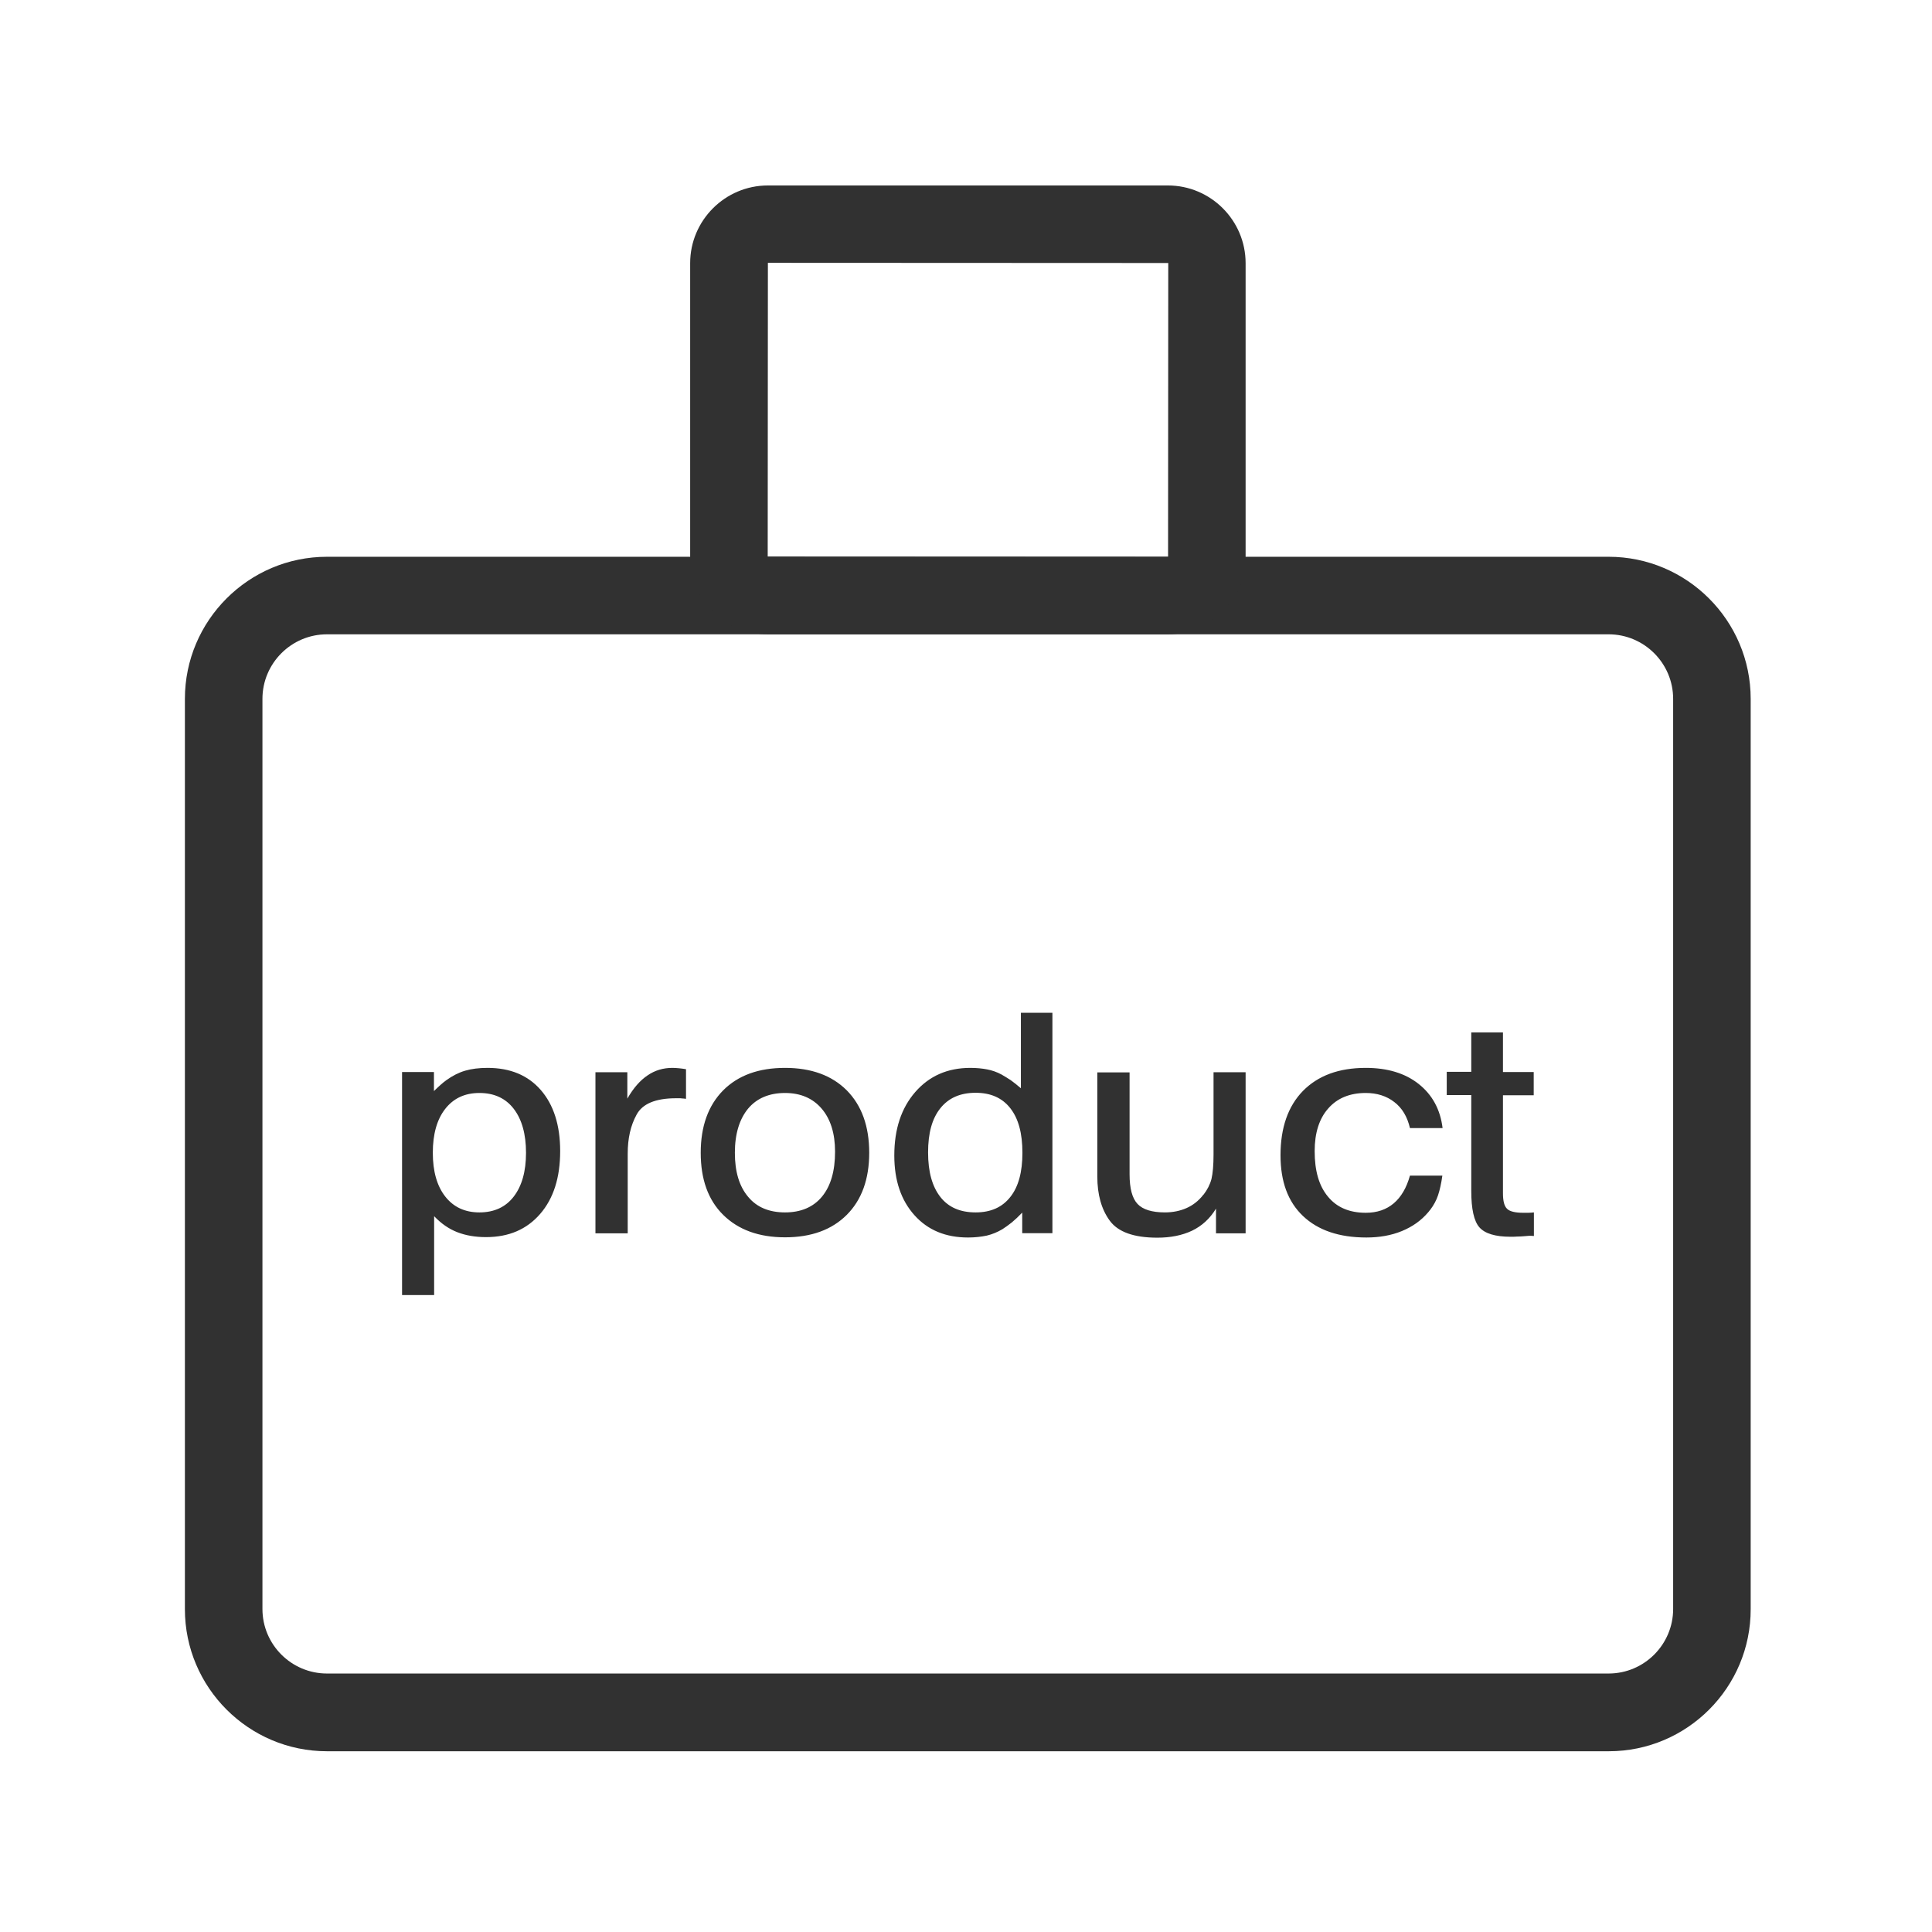 <?xml version="1.0" standalone="no"?><!DOCTYPE svg PUBLIC "-//W3C//DTD SVG 1.1//EN" "http://www.w3.org/Graphics/SVG/1.1/DTD/svg11.dtd"><svg t="1741861107200" class="icon" viewBox="0 0 1024 1024" version="1.1" xmlns="http://www.w3.org/2000/svg" p-id="2937" xmlns:xlink="http://www.w3.org/1999/xlink" width="200" height="200"><path d="M852.7 928.2H173.3c-41.5 0-75.3-33.8-75.3-75.3V370.4c0-41.5 33.8-75.3 75.3-75.3h679.3c41.5 0 75.3 33.8 75.3 75.3v482.4c0.1 41.6-33.7 75.4-75.2 75.4z m-679.4-592c-18.9 0-34.2 15.4-34.2 34.2v482.4c0 18.9 15.4 34.2 34.2 34.2h679.3c18.9 0 34.2-15.4 34.2-34.2V370.4c0-18.9-15.4-34.2-34.2-34.2H173.3z" fill="#313131" p-id="2938"></path><path d="M619 336.2H407c-22.7 0-41.2-18.5-41.2-41.2V139.5c0-22.7 18.5-41.2 41.2-41.2h212c22.7 0 41.2 18.5 41.2 41.2V295c0 22.7-18.5 41.2-41.2 41.2zM407 139.3l-0.1 155.7 212.2 0.1 0.1-155.7-212.2-0.1z" fill="#313131" p-id="2939"></path><path d="M230 568.2v10.1c1.2-1.2 2.3-2.2 3.4-3.2s2.1-1.8 3.2-2.6c3.2-2.3 6.5-4 9.9-5 3.4-1 7.4-1.5 11.9-1.5 12 0 21.4 3.9 28.2 11.7 6.8 7.8 10.3 18.6 10.3 32.4 0 14-3.5 25.1-10.6 33.3-7.1 8.2-16.6 12.3-28.7 12.3-5.8 0-10.8-0.9-15.2-2.6-4.4-1.7-8.5-4.5-12.3-8.5v41.8h-17V568.2H230z m6 19.5c-4.4 5.6-6.6 13.4-6.6 23.3 0 9.8 2.2 17.6 6.6 23.2 4.4 5.6 10.4 8.4 18.1 8.4 7.8 0 13.9-2.8 18.2-8.4s6.5-13.3 6.5-23.2c0-9.9-2.2-17.7-6.5-23.3-4.3-5.6-10.4-8.4-18.2-8.4-7.7 0-13.7 2.8-18.1 8.4zM332.5 568.2v14.1c3.2-5.6 6.8-9.7 10.7-12.3 3.9-2.7 8.3-4 13.2-4 1.2 0 2.3 0.1 3.5 0.2 1.2 0.1 2.4 0.3 3.7 0.5v15.7c-0.9-0.1-1.6-0.2-2.1-0.2-0.5-0.1-1.1-0.1-1.6-0.1h-1.6c-10.8 0-17.8 2.9-20.9 8.7-3.2 5.8-4.7 12.7-4.7 20.6v42.3h-17.1v-85.4h16.9zM383.3 577.9c8-8 18.9-11.9 32.8-11.9 13.9 0 24.8 4 32.7 11.9 7.9 8 11.9 19 11.9 33.1 0 14-4 25-11.9 32.9-7.9 7.9-18.8 11.9-32.7 11.9-13.9 0-24.8-4-32.8-11.9-8-7.9-11.9-18.9-11.9-32.9 0-14.1 4-25.1 11.9-33.1z m13.2 56.4c4.6 5.6 11.2 8.3 19.6 8.3 8.4 0 15-2.8 19.6-8.4 4.6-5.6 6.9-13.5 6.9-23.8 0-9.7-2.4-17.3-7.1-22.8-4.7-5.5-11.2-8.3-19.4-8.3-8.4 0-15 2.8-19.6 8.3-4.6 5.6-7 13.4-7 23.4 0 10 2.3 17.7 7 23.3zM540.8 536.8h17v116.8h-16v-10.9c-1.9 2-3.8 3.8-5.5 5.2-1.8 1.4-3.4 2.6-5 3.6-2.7 1.6-5.4 2.7-8.3 3.4-2.9 0.6-6.2 1-9.9 1-11.9 0-21.3-3.9-28.4-11.8-7.1-7.9-10.7-18.4-10.7-31.7 0-13.9 3.7-25.1 11.1-33.6 7.4-8.5 17.1-12.8 29.2-12.8 3.3 0 6.3 0.3 8.9 0.8 2.6 0.5 5.2 1.4 7.6 2.7 1.6 0.9 3.2 1.9 4.9 3 1.7 1.2 3.4 2.6 5.4 4.3v-40z m-5.3 97.6c4.3-5.4 6.4-13.2 6.4-23.4 0-10.3-2.1-18.1-6.4-23.6s-10.4-8.2-18.4-8.2c-8.1 0-14.3 2.7-18.7 8.2s-6.5 13.2-6.5 23.4c0 10.3 2.2 18.1 6.5 23.6s10.5 8.2 18.7 8.2c8 0 14.1-2.7 18.4-8.2zM598.7 568.2v54.2c0 7.5 1.4 12.7 4.2 15.7 2.8 3 7.7 4.5 14.5 4.5 4.3 0 8.1-0.8 11.5-2.3 3.4-1.5 6.3-3.8 8.7-6.8 0-0.1 0-0.2 0.1-0.2 0.1-0.1 0.1-0.1 0.2-0.1 2-2.6 3.4-5.3 4.2-8.3 0.7-3 1.1-7.3 1.1-13v-43.6h17v85.4h-15.7v-13.1c-3.2 5.3-7.5 9.2-12.7 11.7-5.3 2.5-11.4 3.7-18.4 3.7-12.4 0-20.8-3-25.2-9-4.4-6-6.6-13.8-6.6-23.4v-55.2h17.1zM764.5 623c-0.6 4.3-1.4 7.8-2.3 10.5-0.9 2.7-2.3 5.3-4.2 7.8-0.2 0.2-0.4 0.4-0.5 0.6-0.1 0.2-0.3 0.3-0.5 0.6-3.7 4.4-8.4 7.7-14 10s-11.9 3.4-18.8 3.4c-14.4 0-25.6-3.8-33.6-11.4-8-7.6-11.9-18.3-11.9-32.2 0-14.6 4-26 11.9-34.1 8-8.1 19-12.2 33.3-12.2 11.4 0 20.8 2.8 28 8.5 7.2 5.7 11.5 13.5 12.7 23.4h-17.3c-1.4-6-4.1-10.6-8.3-13.8-4.1-3.2-9.2-4.8-15.1-4.8-8.4 0-15.1 2.7-19.9 8.2-4.8 5.4-7.2 13-7.2 22.6 0 10.5 2.3 18.5 7.1 24.2 4.7 5.7 11.4 8.5 20 8.5 6 0 10.9-1.7 14.8-5 3.9-3.3 6.8-8.2 8.6-14.7h17.2zM779.8 568.2v-21h16.8v21h16.3v12.3h-16.3v51.9c0 4.2 0.7 6.9 2.2 8.3 1.4 1.4 4.3 2.1 8.6 2.1h2.6c1 0 2-0.1 3-0.2v12.5c-0.9-0.1-1.7-0.1-2.5-0.1-0.8 0.1-1.6 0.1-2.5 0.2-1.3 0.1-2.5 0.2-3.8 0.2-1.2 0.1-2.4 0.1-3.6 0.1-8.1 0-13.6-1.7-16.5-5s-4.3-9.8-4.3-19.3v-50.8h-13v-12.3h13z" fill="#313131" p-id="2940"></path></svg>